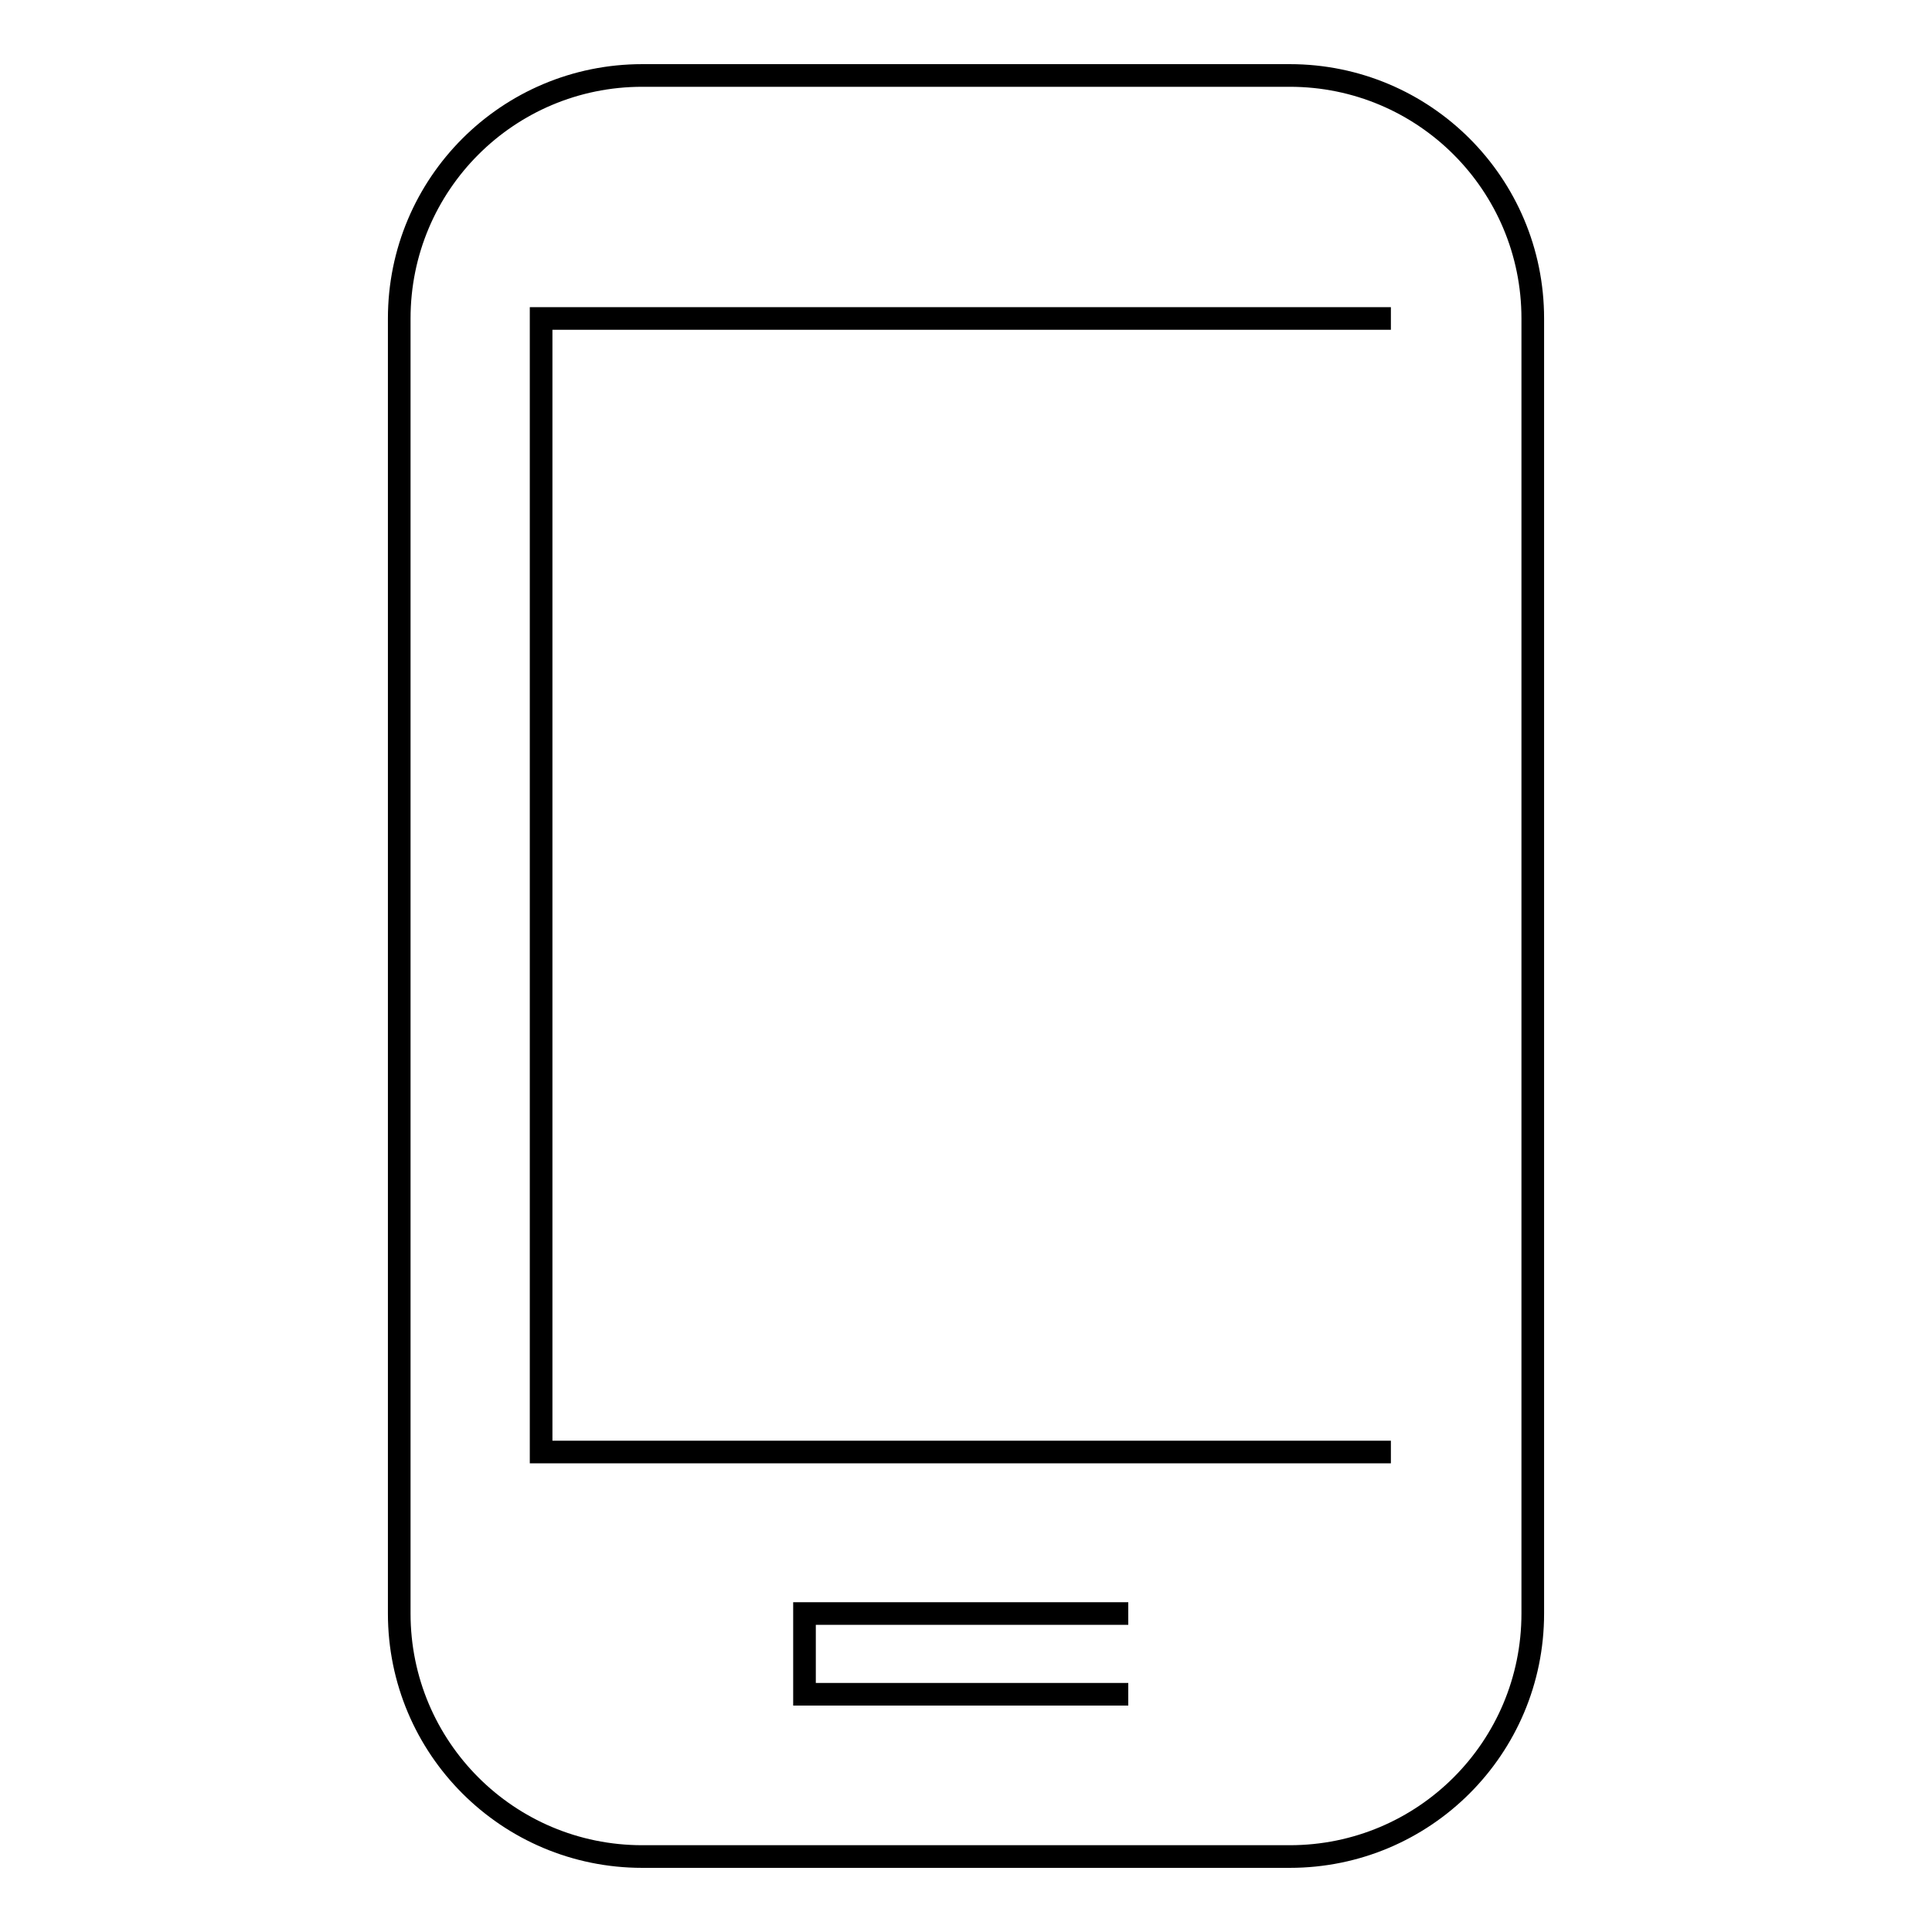 <?xml version="1.0" encoding="utf-8"?>
<!-- Svg Vector Icons : http://www.onlinewebfonts.com/icon -->
<!DOCTYPE svg PUBLIC "-//W3C//DTD SVG 1.1//EN" "http://www.w3.org/Graphics/SVG/1.1/DTD/svg11.dtd">
<svg version="1.1" xmlns="http://www.w3.org/2000/svg" xmlns:xlink="http://www.w3.org/1999/xlink" x="0px" y="0px" viewBox="0 0 256 256" enable-background="new 0 0 256 256" xml:space="preserve">
<g> <path stroke-width="3" fill-opacity="0" stroke="#000000"  d="M184.3,192.4H71.7V42.2h112.6 M149.5,224.5h-42.9v-10.7h42.9 M170.9,10H85.1c-17.8,0-32.2,14.4-32.2,32.2 v171.6c0,17.8,14.4,32.2,32.2,32.2h85.8c17.8,0,32.2-14.4,32.2-32.2V42.2C203.1,24.4,188.7,10,170.9,10z"/></g>
</svg>